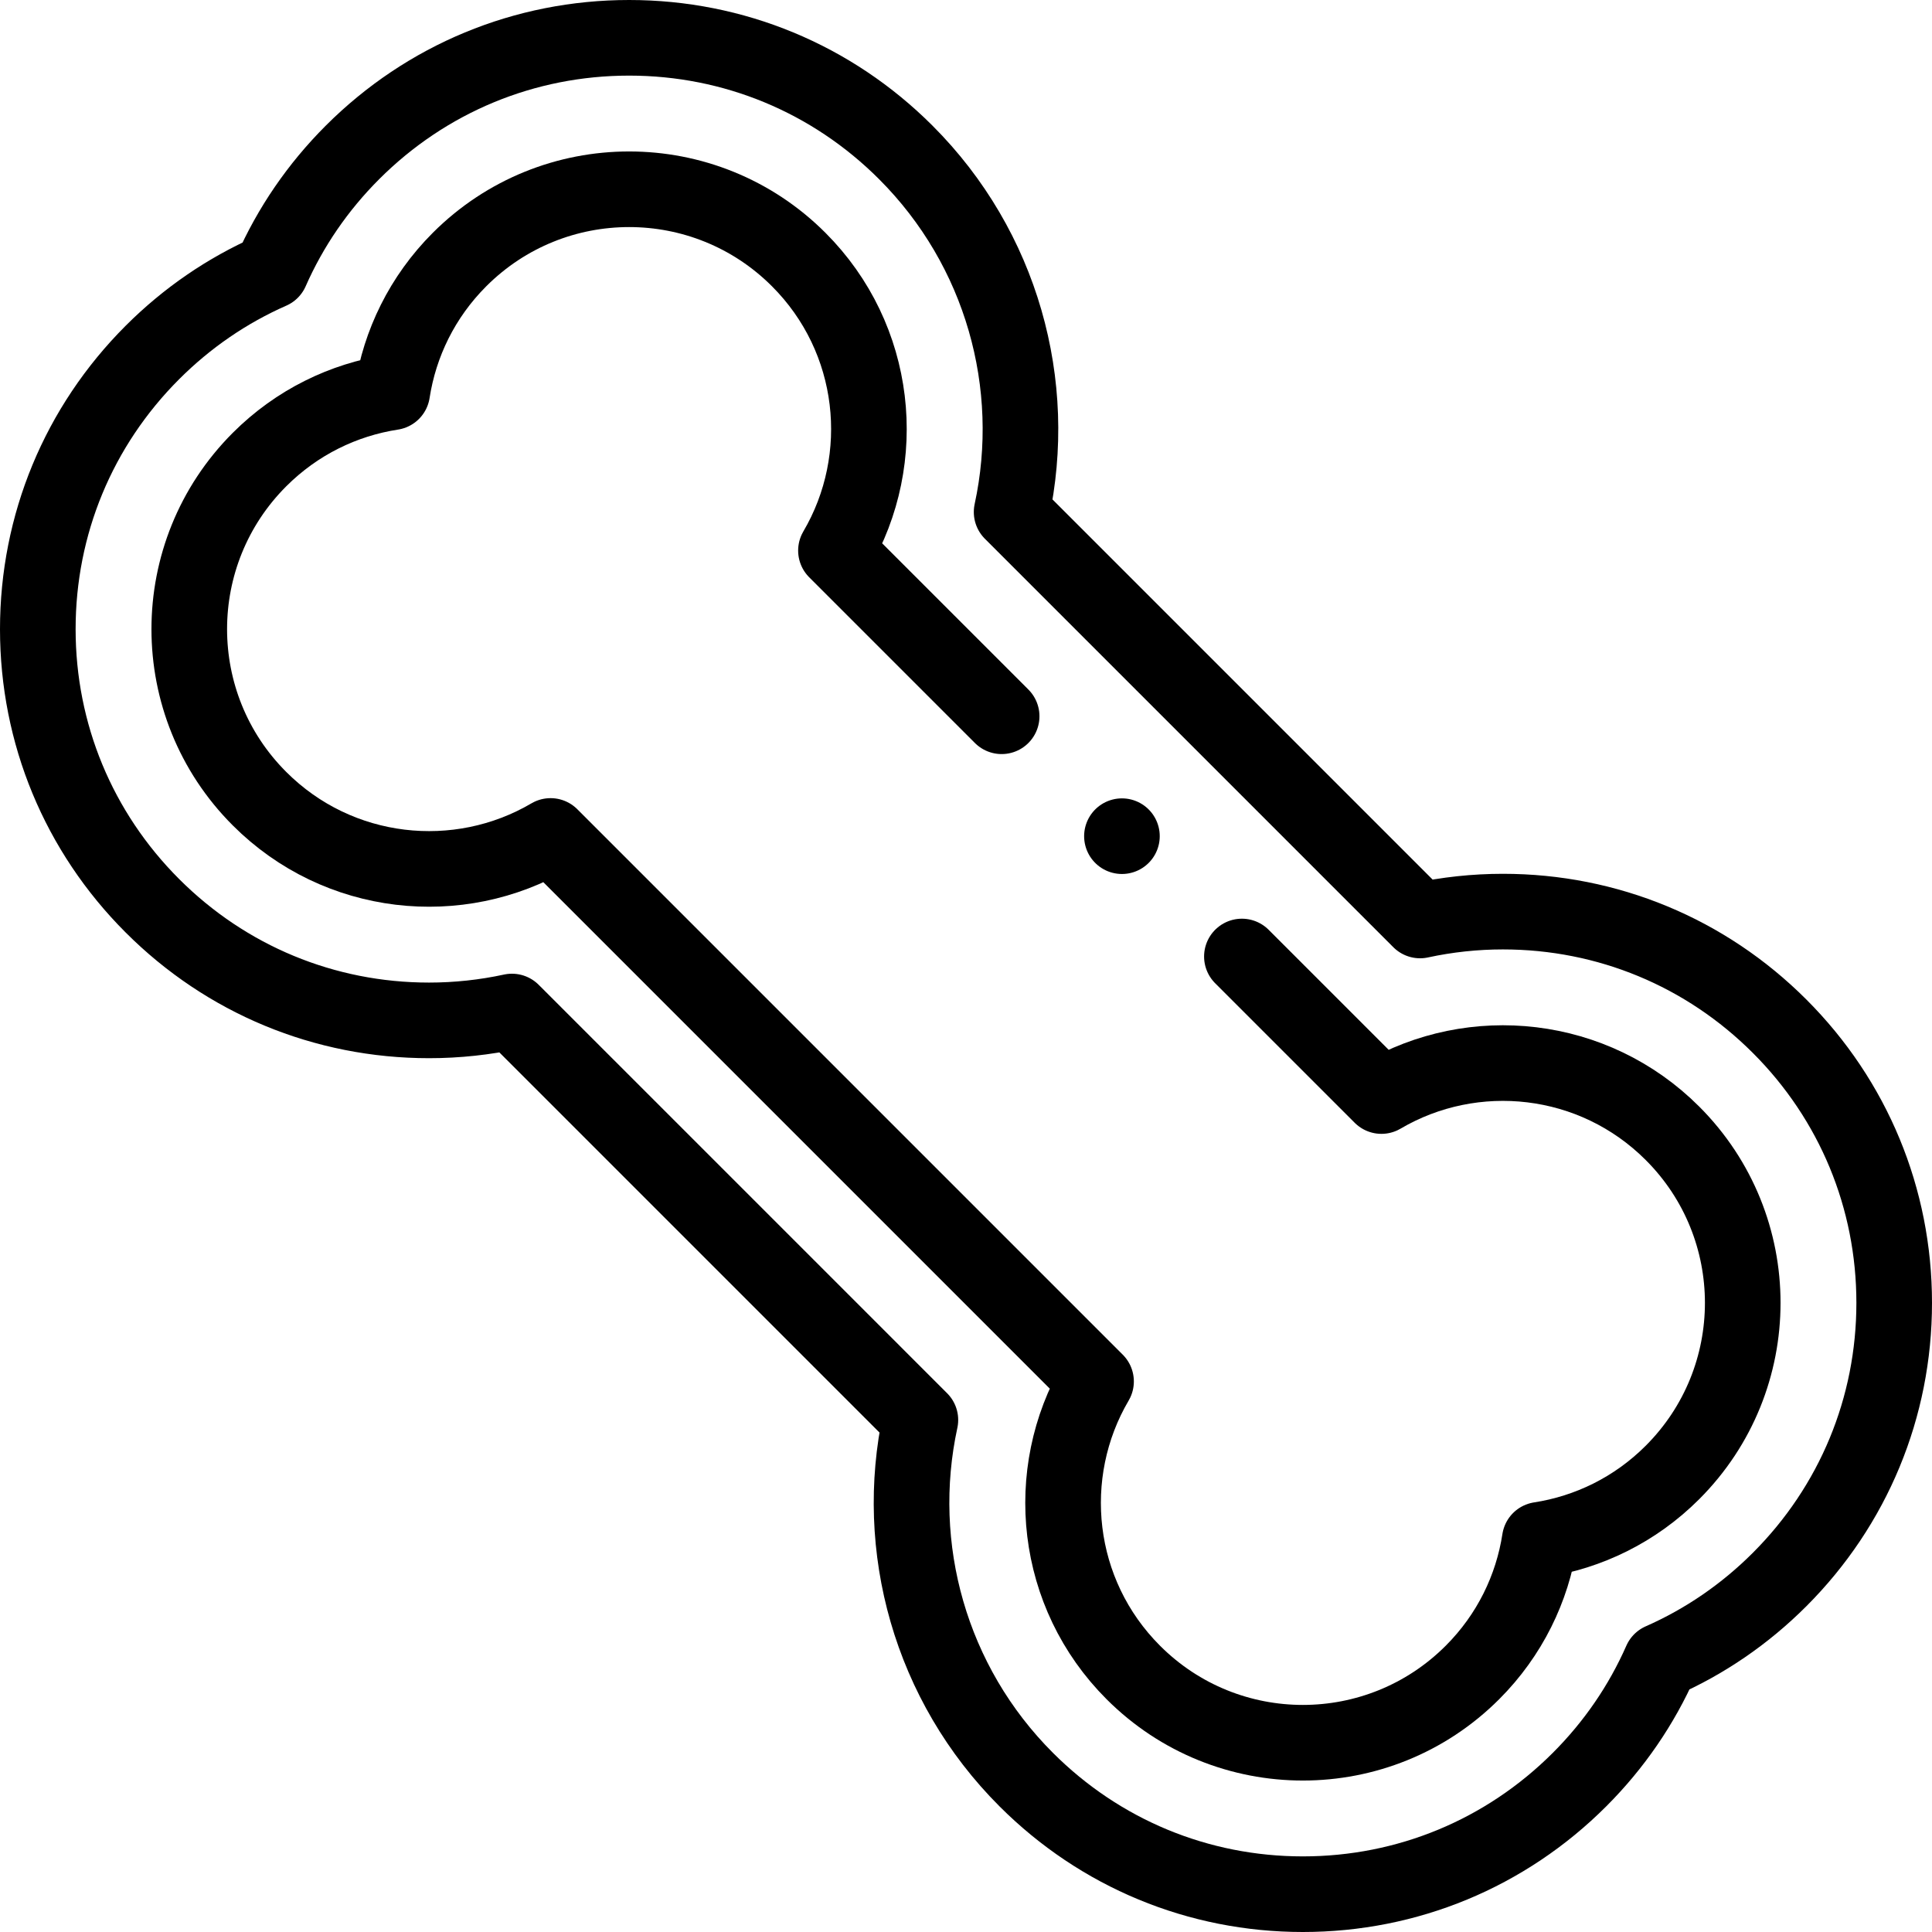 <?xml version="1.0" encoding="UTF-8"?><svg xmlns="http://www.w3.org/2000/svg" xmlns:xlink="http://www.w3.org/1999/xlink" version="1.1" id="Capa_164b08326a5c4d" x="0px" y="0px" viewBox="0 0 511 511" style="enable-background:new 0 0 511 511;fill:url(#CerosGradient_idd9e55ca81);" xml:space="preserve" width="512px" height="512px" aria-hidden="true"><defs><linearGradient class="cerosgradient" data-cerosgradient="true" id="CerosGradient_idd9e55ca81" gradientUnits="userSpaceOnUse" x1="50%" y1="100%" x2="50%" y2="0%"><stop offset="0%" stop-color="#000000"/><stop offset="100%" stop-color="#000000"/></linearGradient><linearGradient/></defs>
<g>
	<path style="fill:none;stroke:#000000;stroke-width:20;stroke-linecap:round;stroke-linejoin:round;stroke-miterlimit:10;stroke:url(#CerosGradient_idd9e55ca81);" d="&#10;&#9;&#9;M344.598,501c-27.643,0-53.631-10.767-73.175-30.318c-25.402-25.389-35.287-61.423-27.987-95.111L135.407,267.541&#10;&#9;&#9;c-7.172,1.551-14.521,2.343-21.922,2.343c-27.648,0-53.638-10.768-73.18-30.32C20.767,220.033,10,194.046,10,166.402&#10;&#9;&#9;c0-27.641,10.765-53.629,30.311-73.177c9.174-9.174,19.777-16.425,31.381-21.533c5.108-11.604,12.359-22.208,21.532-31.38&#10;&#9;&#9;C112.773,20.765,138.761,10,166.402,10c27.643,0,53.631,10.767,73.175,30.318c25.402,25.389,35.287,61.423,27.987,95.111&#10;&#9;&#9;l108.029,108.029c7.172-1.551,14.521-2.343,21.922-2.343c27.648,0,53.638,10.768,73.18,30.32&#10;&#9;&#9;C490.233,290.967,501,316.954,501,344.598c0,27.642-10.765,53.629-30.311,73.177c-9.174,9.174-19.777,16.425-31.381,21.533&#10;&#9;&#9;c-5.108,11.604-12.359,22.208-21.532,31.38C398.227,490.235,372.239,501,344.598,501z"/>
	<path style="fill:none;stroke:#000000;stroke-width:20;stroke-linecap:round;stroke-linejoin:round;stroke-miterlimit:10;stroke:url(#CerosGradient_idd9e55ca81);" d="&#10;&#9;&#9;M264.929,189.447l-43.826-43.825c14.298-24.316,11.019-56.116-9.858-76.983c-24.763-24.774-64.921-24.774-89.695,0&#10;&#9;&#9;C111.65,78.54,105.72,90.89,103.74,103.74c-12.85,1.98-25.2,7.91-35.101,17.811c-24.774,24.774-24.774,64.932,0,89.695&#10;&#9;&#9;c20.867,20.877,52.667,24.156,76.983,9.858l144.274,144.274c-14.298,24.316-11.019,56.116,9.858,76.983&#10;&#9;&#9;c24.763,24.774,64.921,24.774,89.695,0c9.901-9.901,15.831-22.251,17.811-35.101c12.85-1.98,25.2-7.91,35.101-17.811&#10;&#9;&#9;c24.774-24.774,24.774-64.932,0-89.695c-20.867-20.877-52.667-24.157-76.983-9.859l-36.906-36.906"/>
	
		<line style="fill:none;stroke:#000000;stroke-width:20;stroke-linecap:round;stroke-linejoin:round;stroke-miterlimit:10;stroke:url(#CerosGradient_idd9e55ca81);" x1="296.743" y1="221.163" x2="296.743" y2="221.163"/>
</g>















</svg>